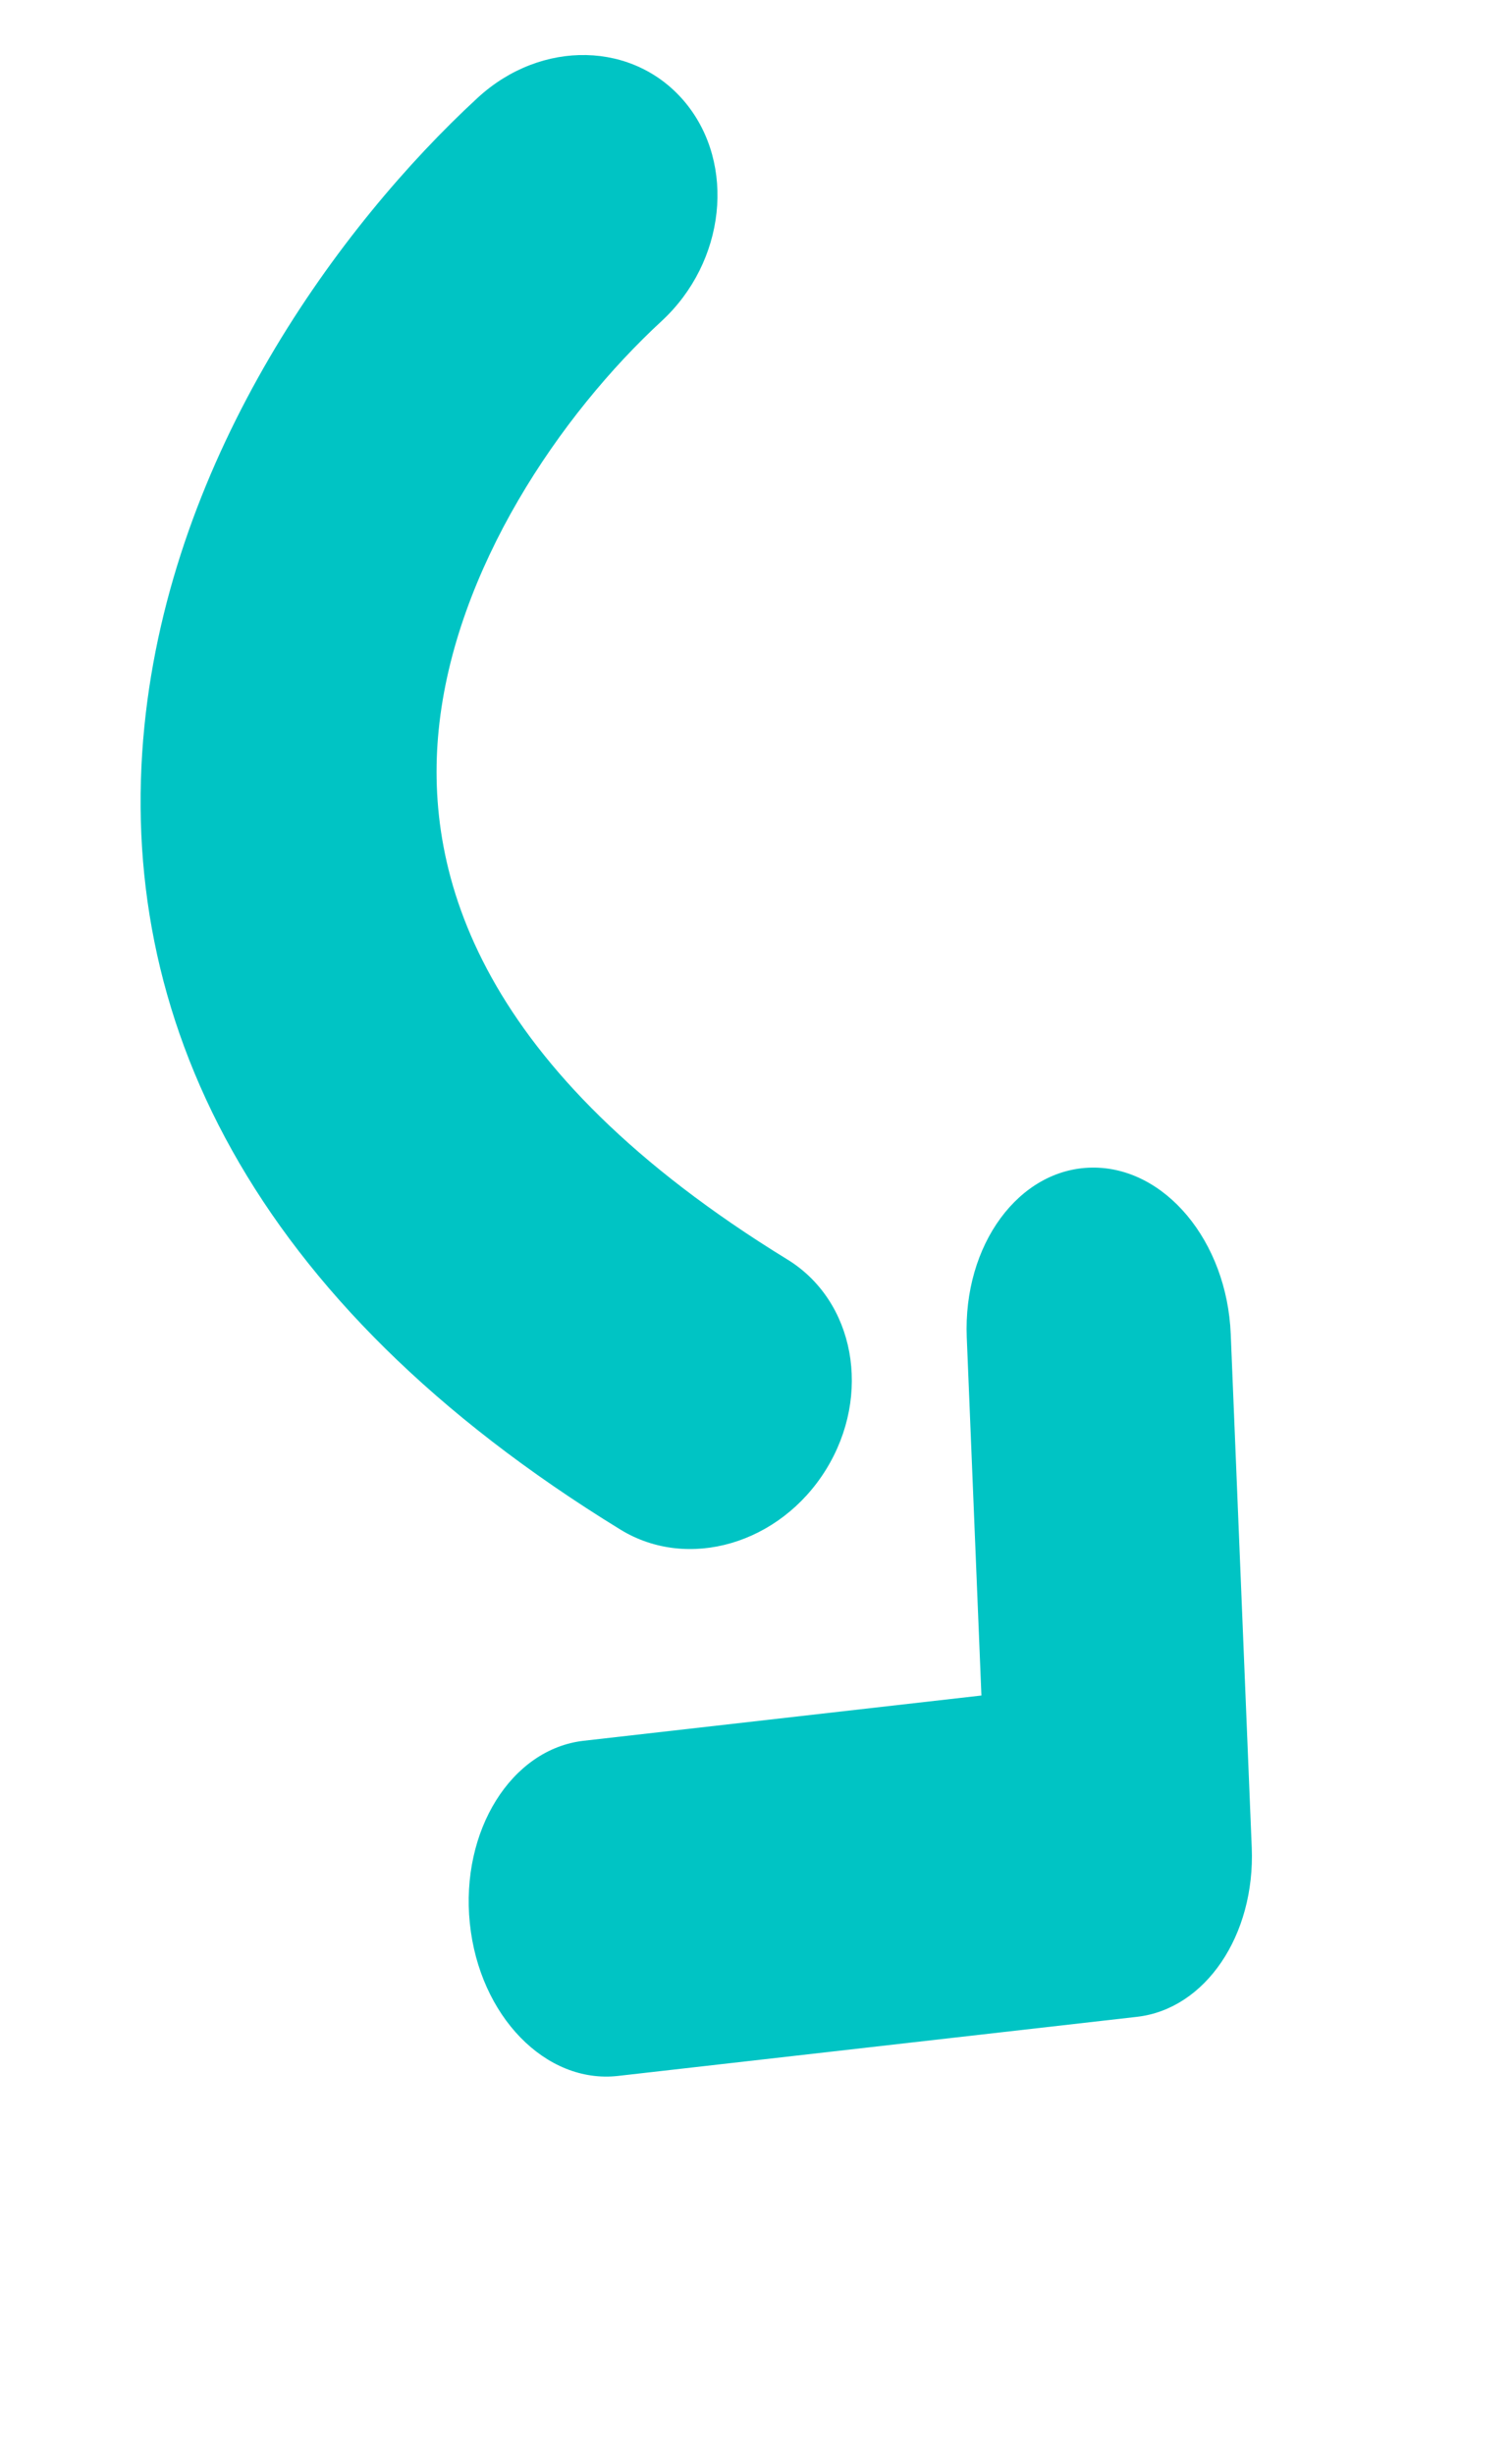 <svg xmlns="http://www.w3.org/2000/svg" width="45" height="73" viewBox="0 0 45 73" fill="none"><path fill-rule="evenodd" clip-rule="evenodd" d="M32.497 34.723C30.328 34.752 28.66 37.016 28.773 39.779L29.209 50.422L17.372 51.768C15.219 52.013 13.701 54.443 13.983 57.195C14.265 59.947 16.24 61.98 18.394 61.735L33.837 59.978C35.873 59.747 37.361 57.554 37.254 54.942L36.629 39.673C36.516 36.91 34.666 34.694 32.497 34.723Z" fill="#00C4C4"></path><path fill-rule="evenodd" clip-rule="evenodd" d="M20.397 3.051C18.883 1.22 16.113 1.158 14.21 2.914C10.104 6.702 5.11 13.501 4.298 21.593C3.437 30.183 7.404 38.704 18.465 45.488C20.473 46.72 23.213 45.919 24.585 43.701C25.956 41.482 25.44 38.685 23.432 37.454C14.217 31.802 12.627 25.986 13.056 21.706C13.536 16.929 16.681 12.325 19.691 9.548C21.594 7.792 21.91 4.883 20.397 3.051Z" fill="#00C4C4"></path></svg>
